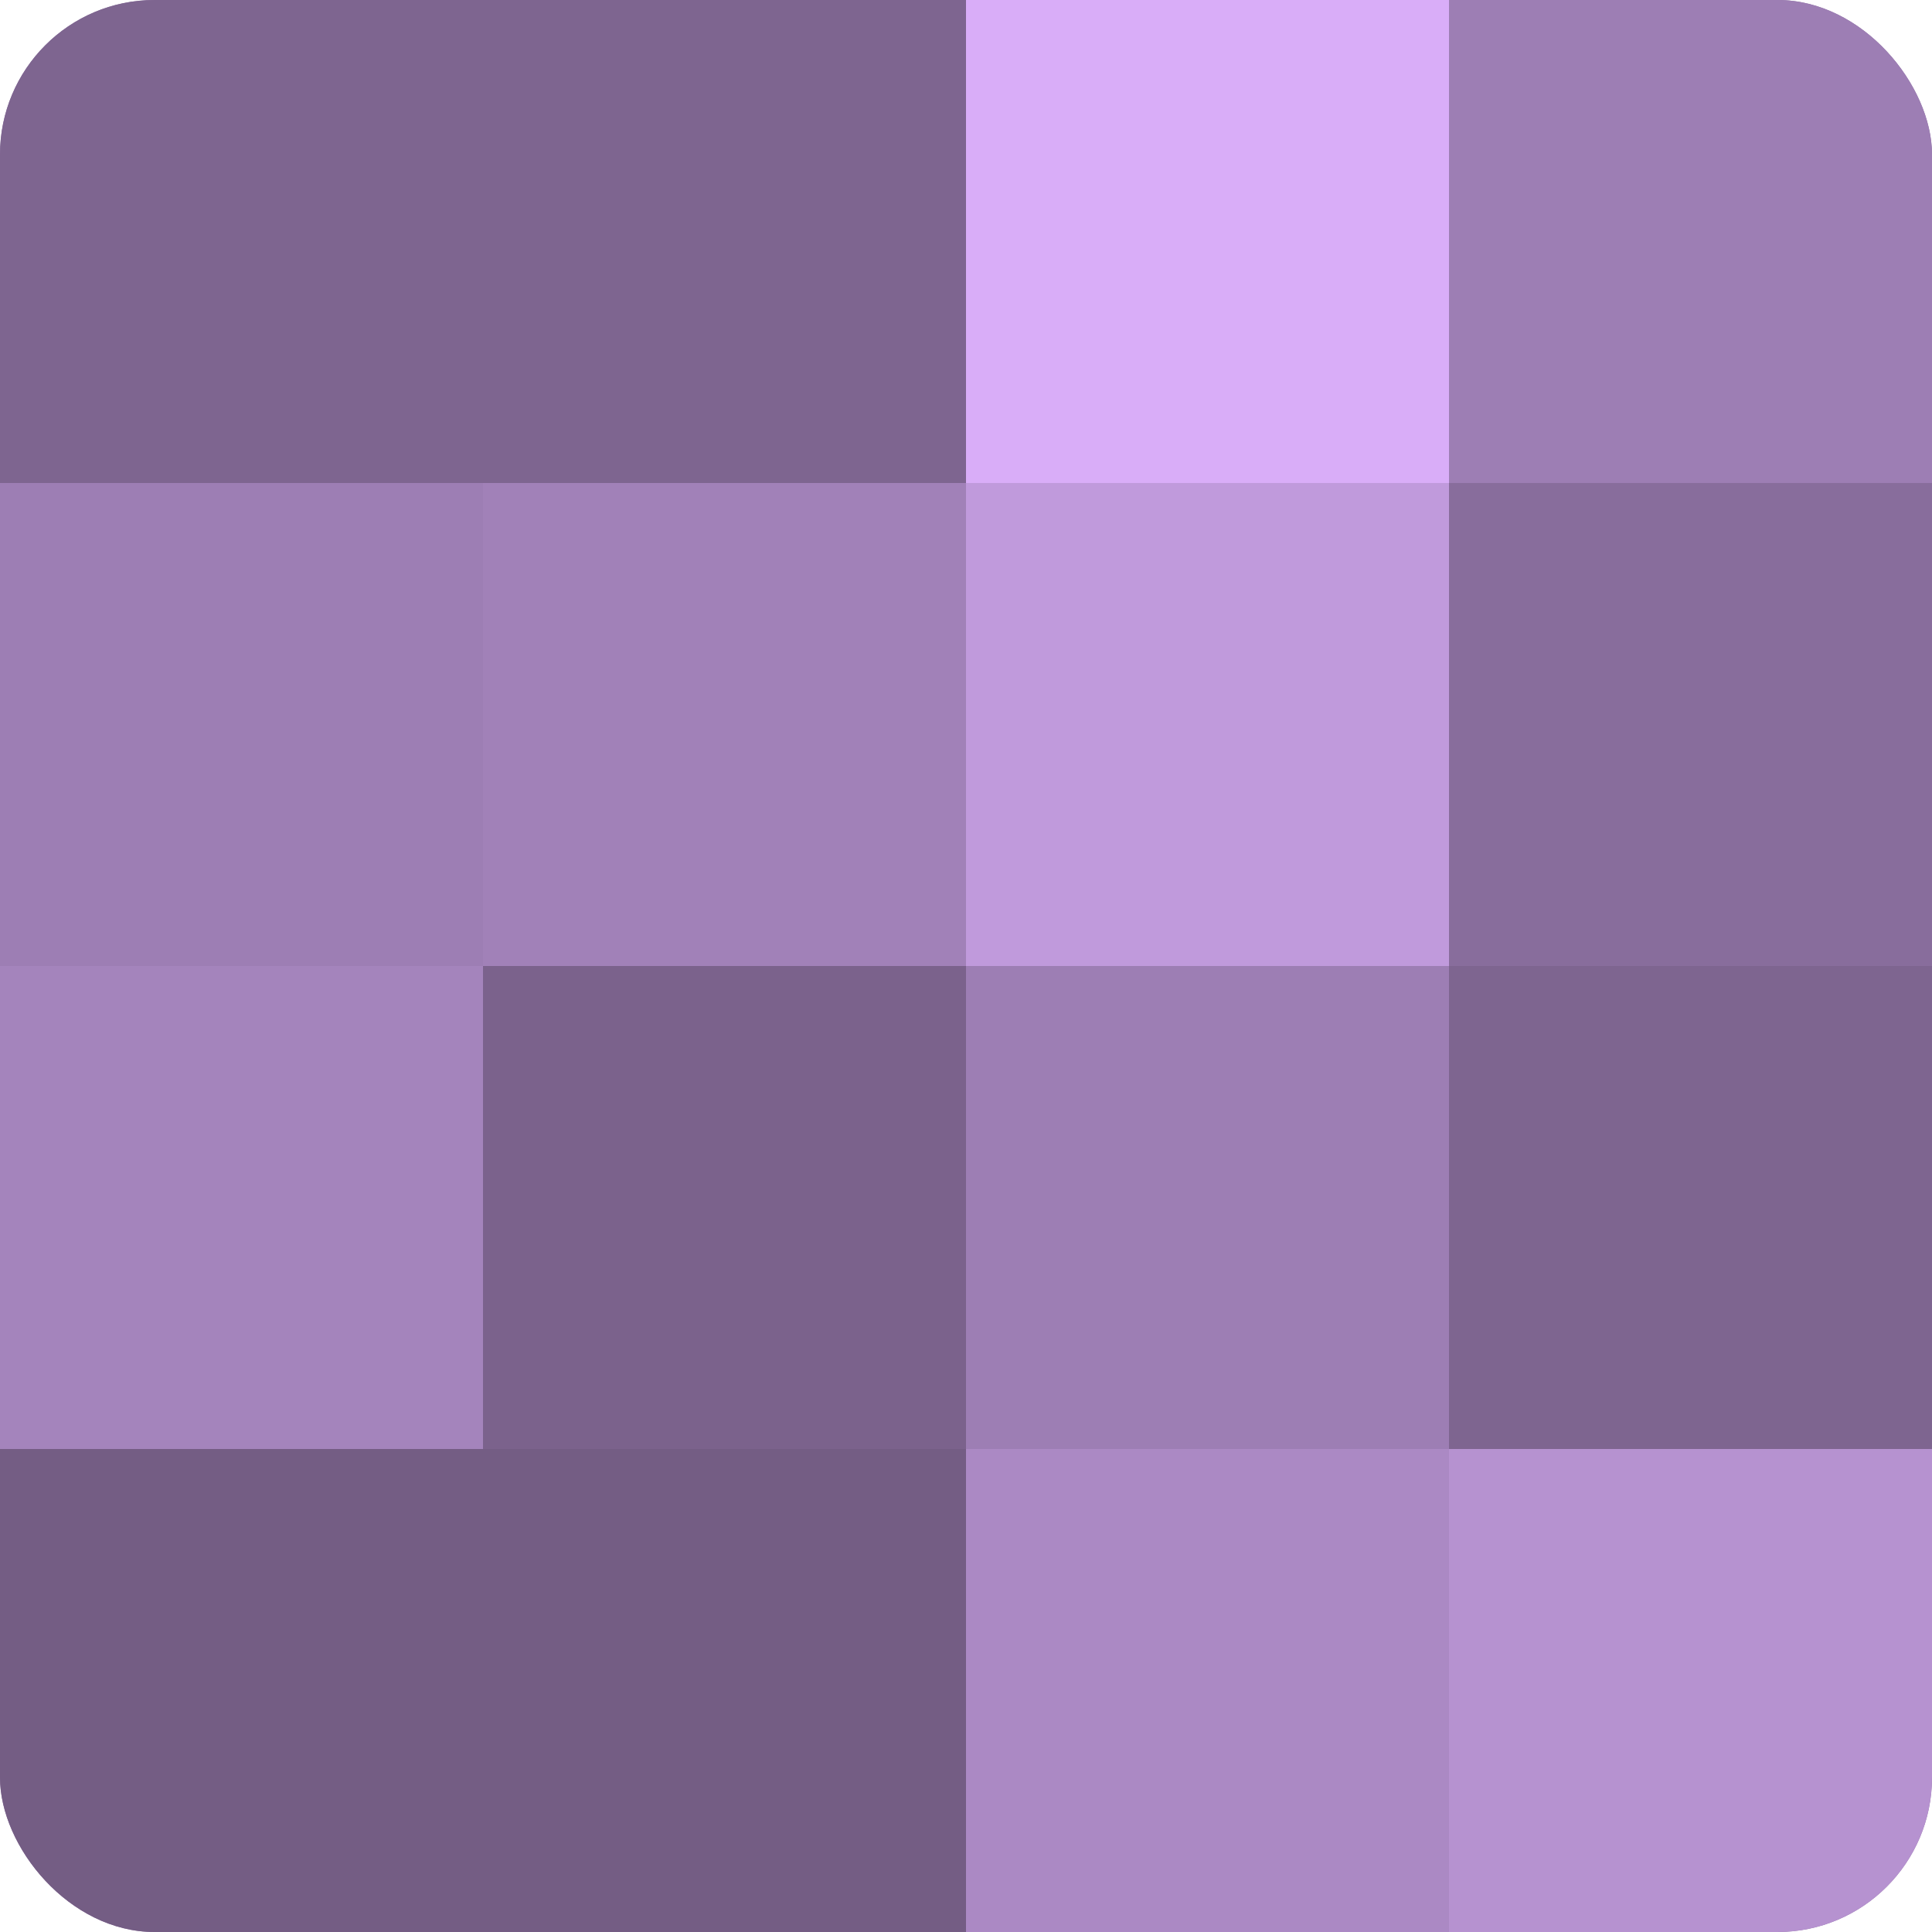 <?xml version="1.0" encoding="UTF-8"?>
<svg xmlns="http://www.w3.org/2000/svg" width="60" height="60" viewBox="0 0 100 100" preserveAspectRatio="xMidYMid meet"><defs><clipPath id="c" width="100" height="100"><rect width="100" height="100" rx="8" ry="8"/></clipPath></defs><g clip-path="url(#c)"><rect width="100" height="100" fill="#8c70a0"/><rect width="25" height="25" fill="#7e6590"/><rect y="25" width="25" height="25" fill="#9d7eb4"/><rect y="50" width="25" height="25" fill="#a484bc"/><rect y="75" width="25" height="25" fill="#745d84"/><rect x="25" width="25" height="25" fill="#7e6590"/><rect x="25" y="25" width="25" height="25" fill="#a181b8"/><rect x="25" y="50" width="25" height="25" fill="#7b628c"/><rect x="25" y="75" width="25" height="25" fill="#745d84"/><rect x="50" width="25" height="25" fill="#d9adf8"/><rect x="50" y="25" width="25" height="25" fill="#c09adc"/><rect x="50" y="50" width="25" height="25" fill="#9d7eb4"/><rect x="50" y="75" width="25" height="25" fill="#ab89c4"/><rect x="75" width="25" height="25" fill="#9d7eb4"/><rect x="75" y="25" width="25" height="25" fill="#886d9c"/><rect x="75" y="50" width="25" height="25" fill="#7e6590"/><rect x="75" y="75" width="25" height="25" fill="#b692d0"/></g></svg>
